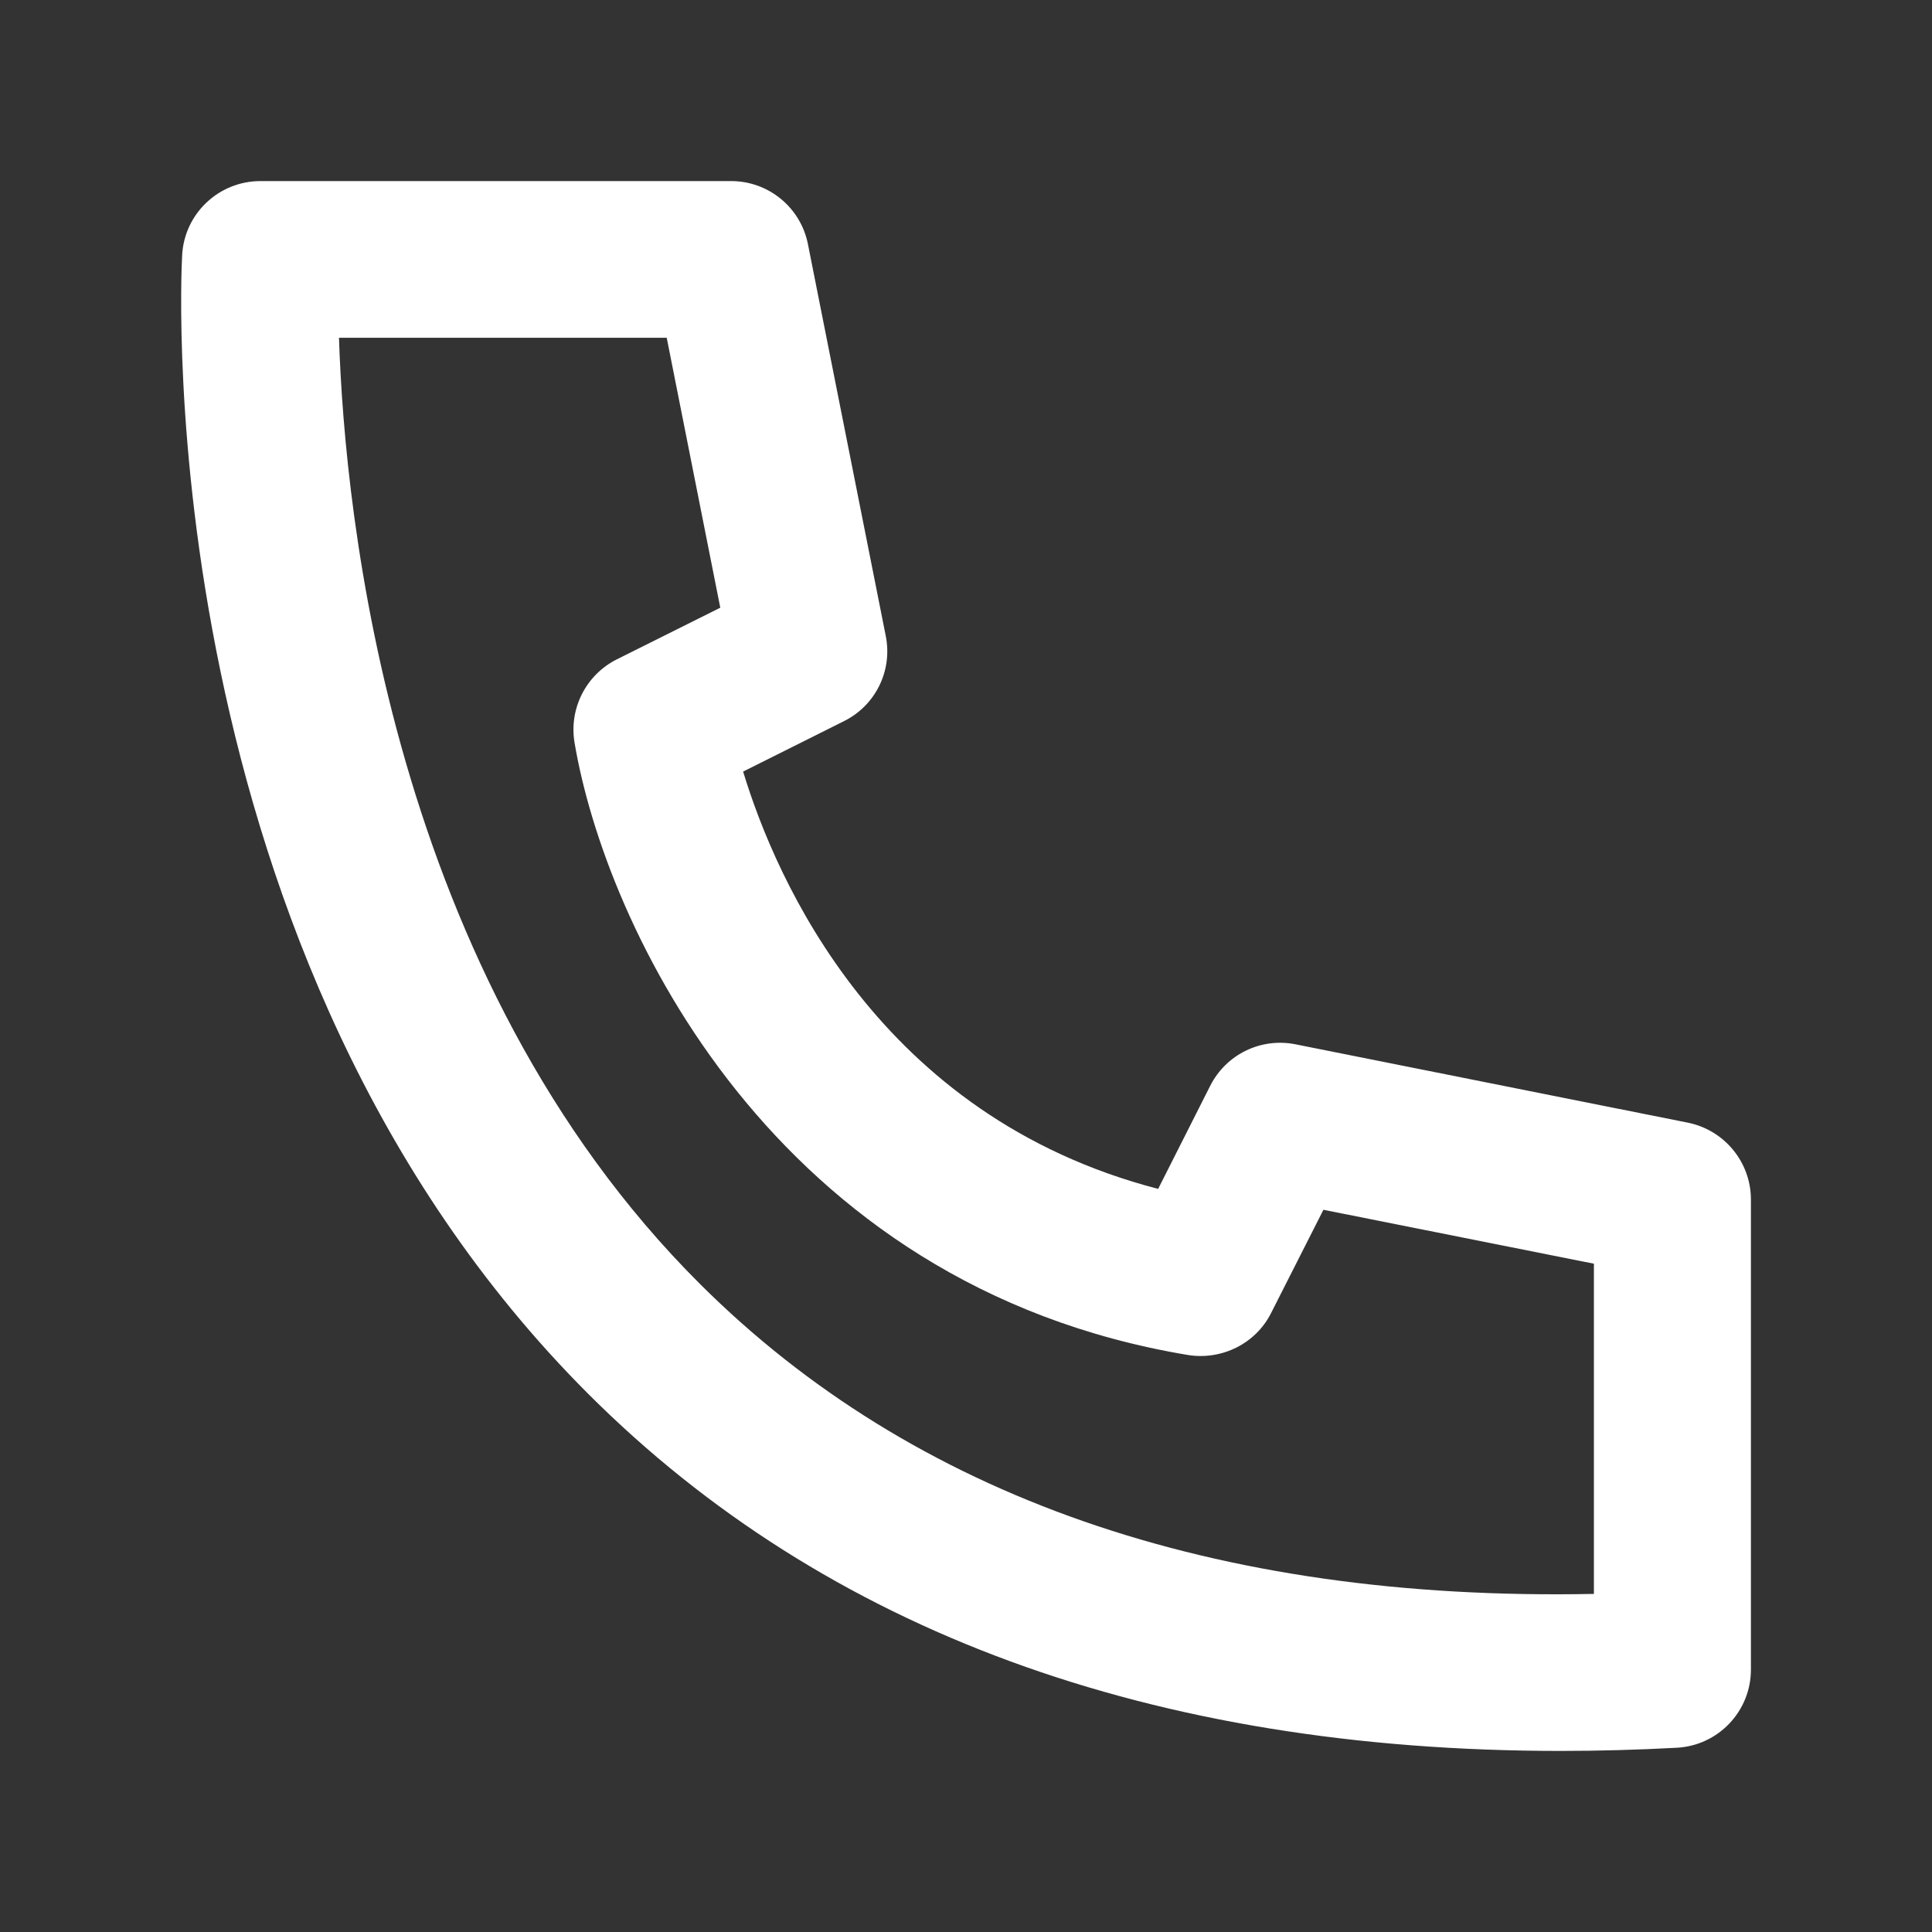 <svg width="11" height="11" viewBox="0 0 11 11" fill="none" xmlns="http://www.w3.org/2000/svg">
<rect x="0" y="0" width="11" height="11" fill="#333333" stroke="none"/>
<path fill-rule="evenodd" clip-rule="evenodd" d="M9.075 9.075C6.907 9.119 5.198 8.519 3.986 7.311C2.226 5.557 1.963 2.938 1.93 1.923H3.796L4.101 3.46L3.512 3.754C3.337 3.842 3.239 4.033 3.271 4.227C3.444 5.261 4.396 7.321 6.765 7.715C6.956 7.745 7.149 7.651 7.237 7.476L7.535 6.888L9.075 7.195V9.075ZM9.61 6.392L7.377 5.946C7.178 5.906 6.98 6.004 6.89 6.183L6.594 6.769C5.003 6.356 4.419 5.011 4.231 4.393L4.805 4.106C4.985 4.017 5.083 3.818 5.043 3.62L4.6 1.39C4.559 1.182 4.376 1.031 4.163 1.031H1.483C1.245 1.031 1.049 1.217 1.037 1.454C1.028 1.616 0.857 5.447 3.351 7.938C4.702 9.287 6.561 9.969 8.886 9.969C9.102 9.969 9.322 9.963 9.546 9.951C9.783 9.939 9.969 9.743 9.969 9.506V6.83C9.969 6.617 9.818 6.434 9.61 6.392Z" fill="white"/>
</svg>
